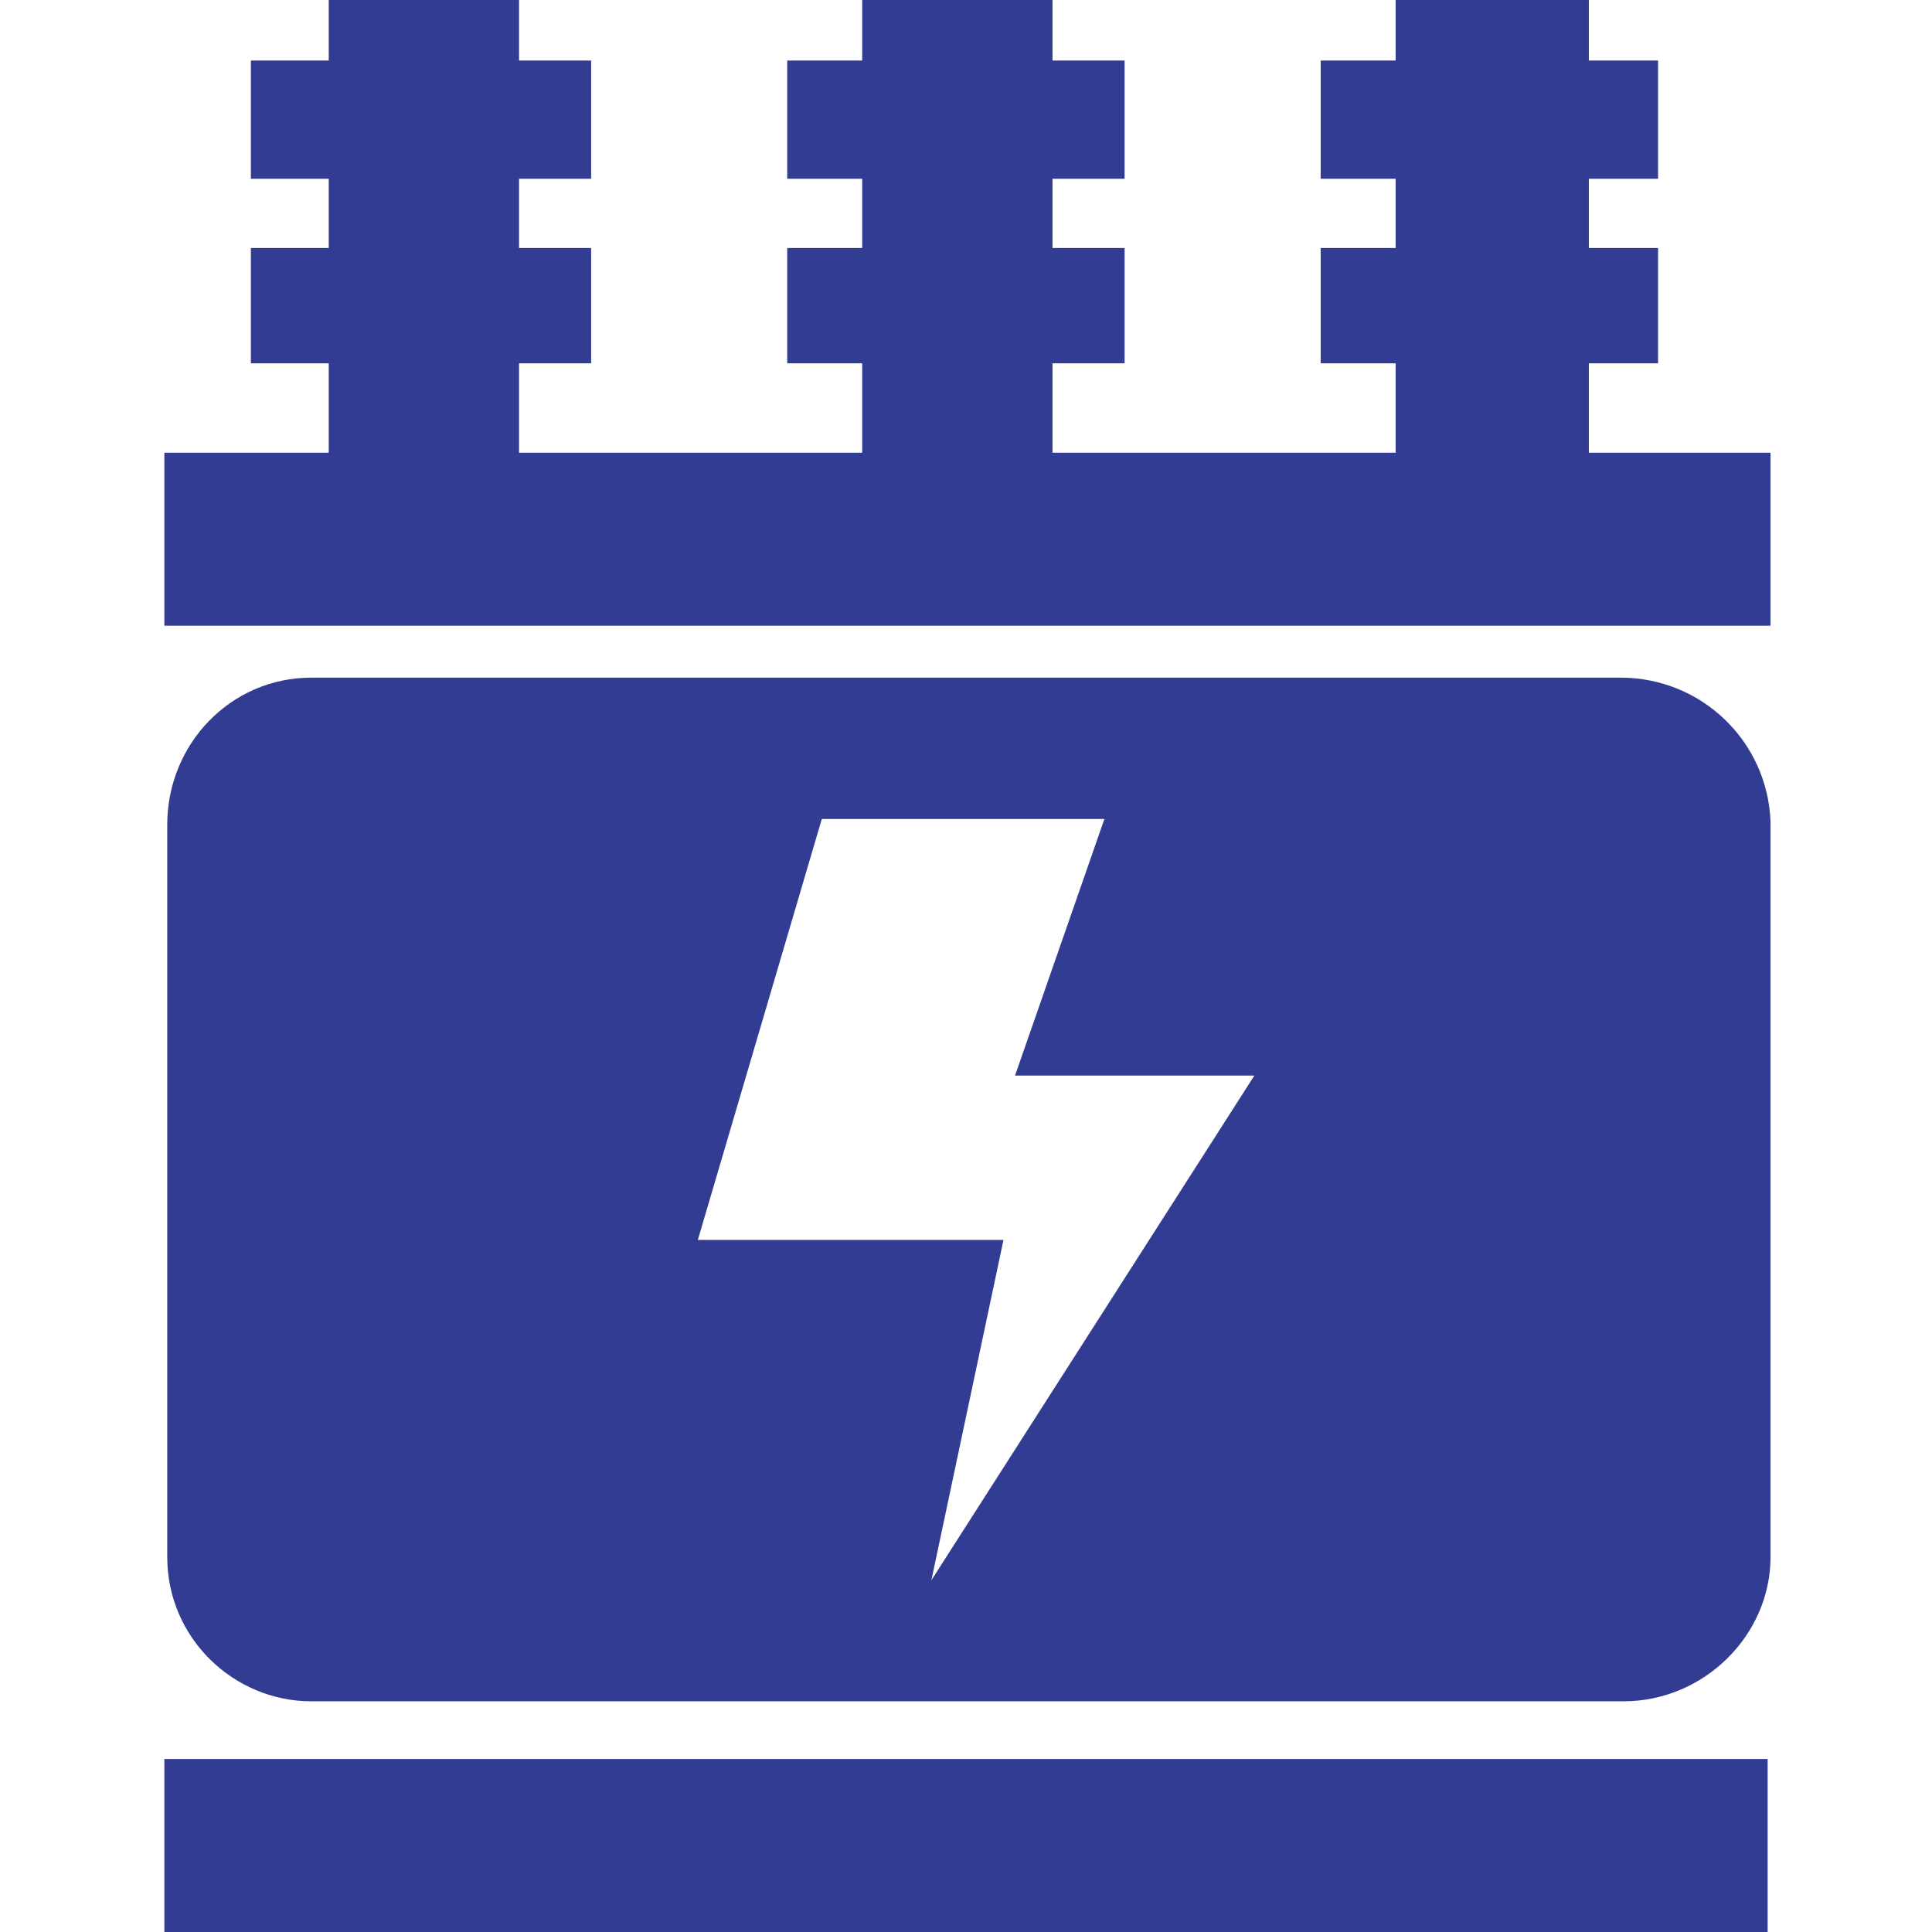 <svg version="1.1" id="a" xmlns="http://www.w3.org/2000/svg" x="0" y="0" viewBox="0 0 67 67" xml:space="preserve"><style type="text/css">.st0{fill:#323c93}</style><g id="b" transform="translate(3347.3 3)"><path id="c" class="st0" d="M-3291.1 20.5h-45.4c-2.8 0-5 2.3-5 5.1V51c0 2.8 2.3 5 5 5h45.5c2.8 0 5.1-2.3 5.1-5V25.5c-.1-2.8-2.4-5-5.2-5zm-23.9 31.3l2.5-11.8h-10.6l4.3-14.6h9.8l-3.1 8.9h8.3l-11.2 17.5z"/><path id="d" class="st0" d="M-3341.6 58h55.6v6h-55.6z"/><path id="e" class="st0" d="M-3292.2 12.7V9.6h2.4v-4h-2.4V3.2h2.4V-.9h-2.4V-3h-6.7v2.1h-2.6v4.1h2.6v2.4h-2.6v4h2.6v3.1h-11.9V9.6h2.5v-4h-2.5V3.2h2.5V-.9h-2.5V-3h-6.6v2.1h-2.6v4.1h2.6v2.4h-2.6v4h2.6v3.1h-11.9V9.6h2.5v-4h-2.5V3.2h2.5V-.9h-2.5V-3h-6.6v2.1h-2.7v4.1h2.7v2.4h-2.7v4h2.7v3.1h-5.7v6h55.7v-6h-6.3z"/></g></svg>